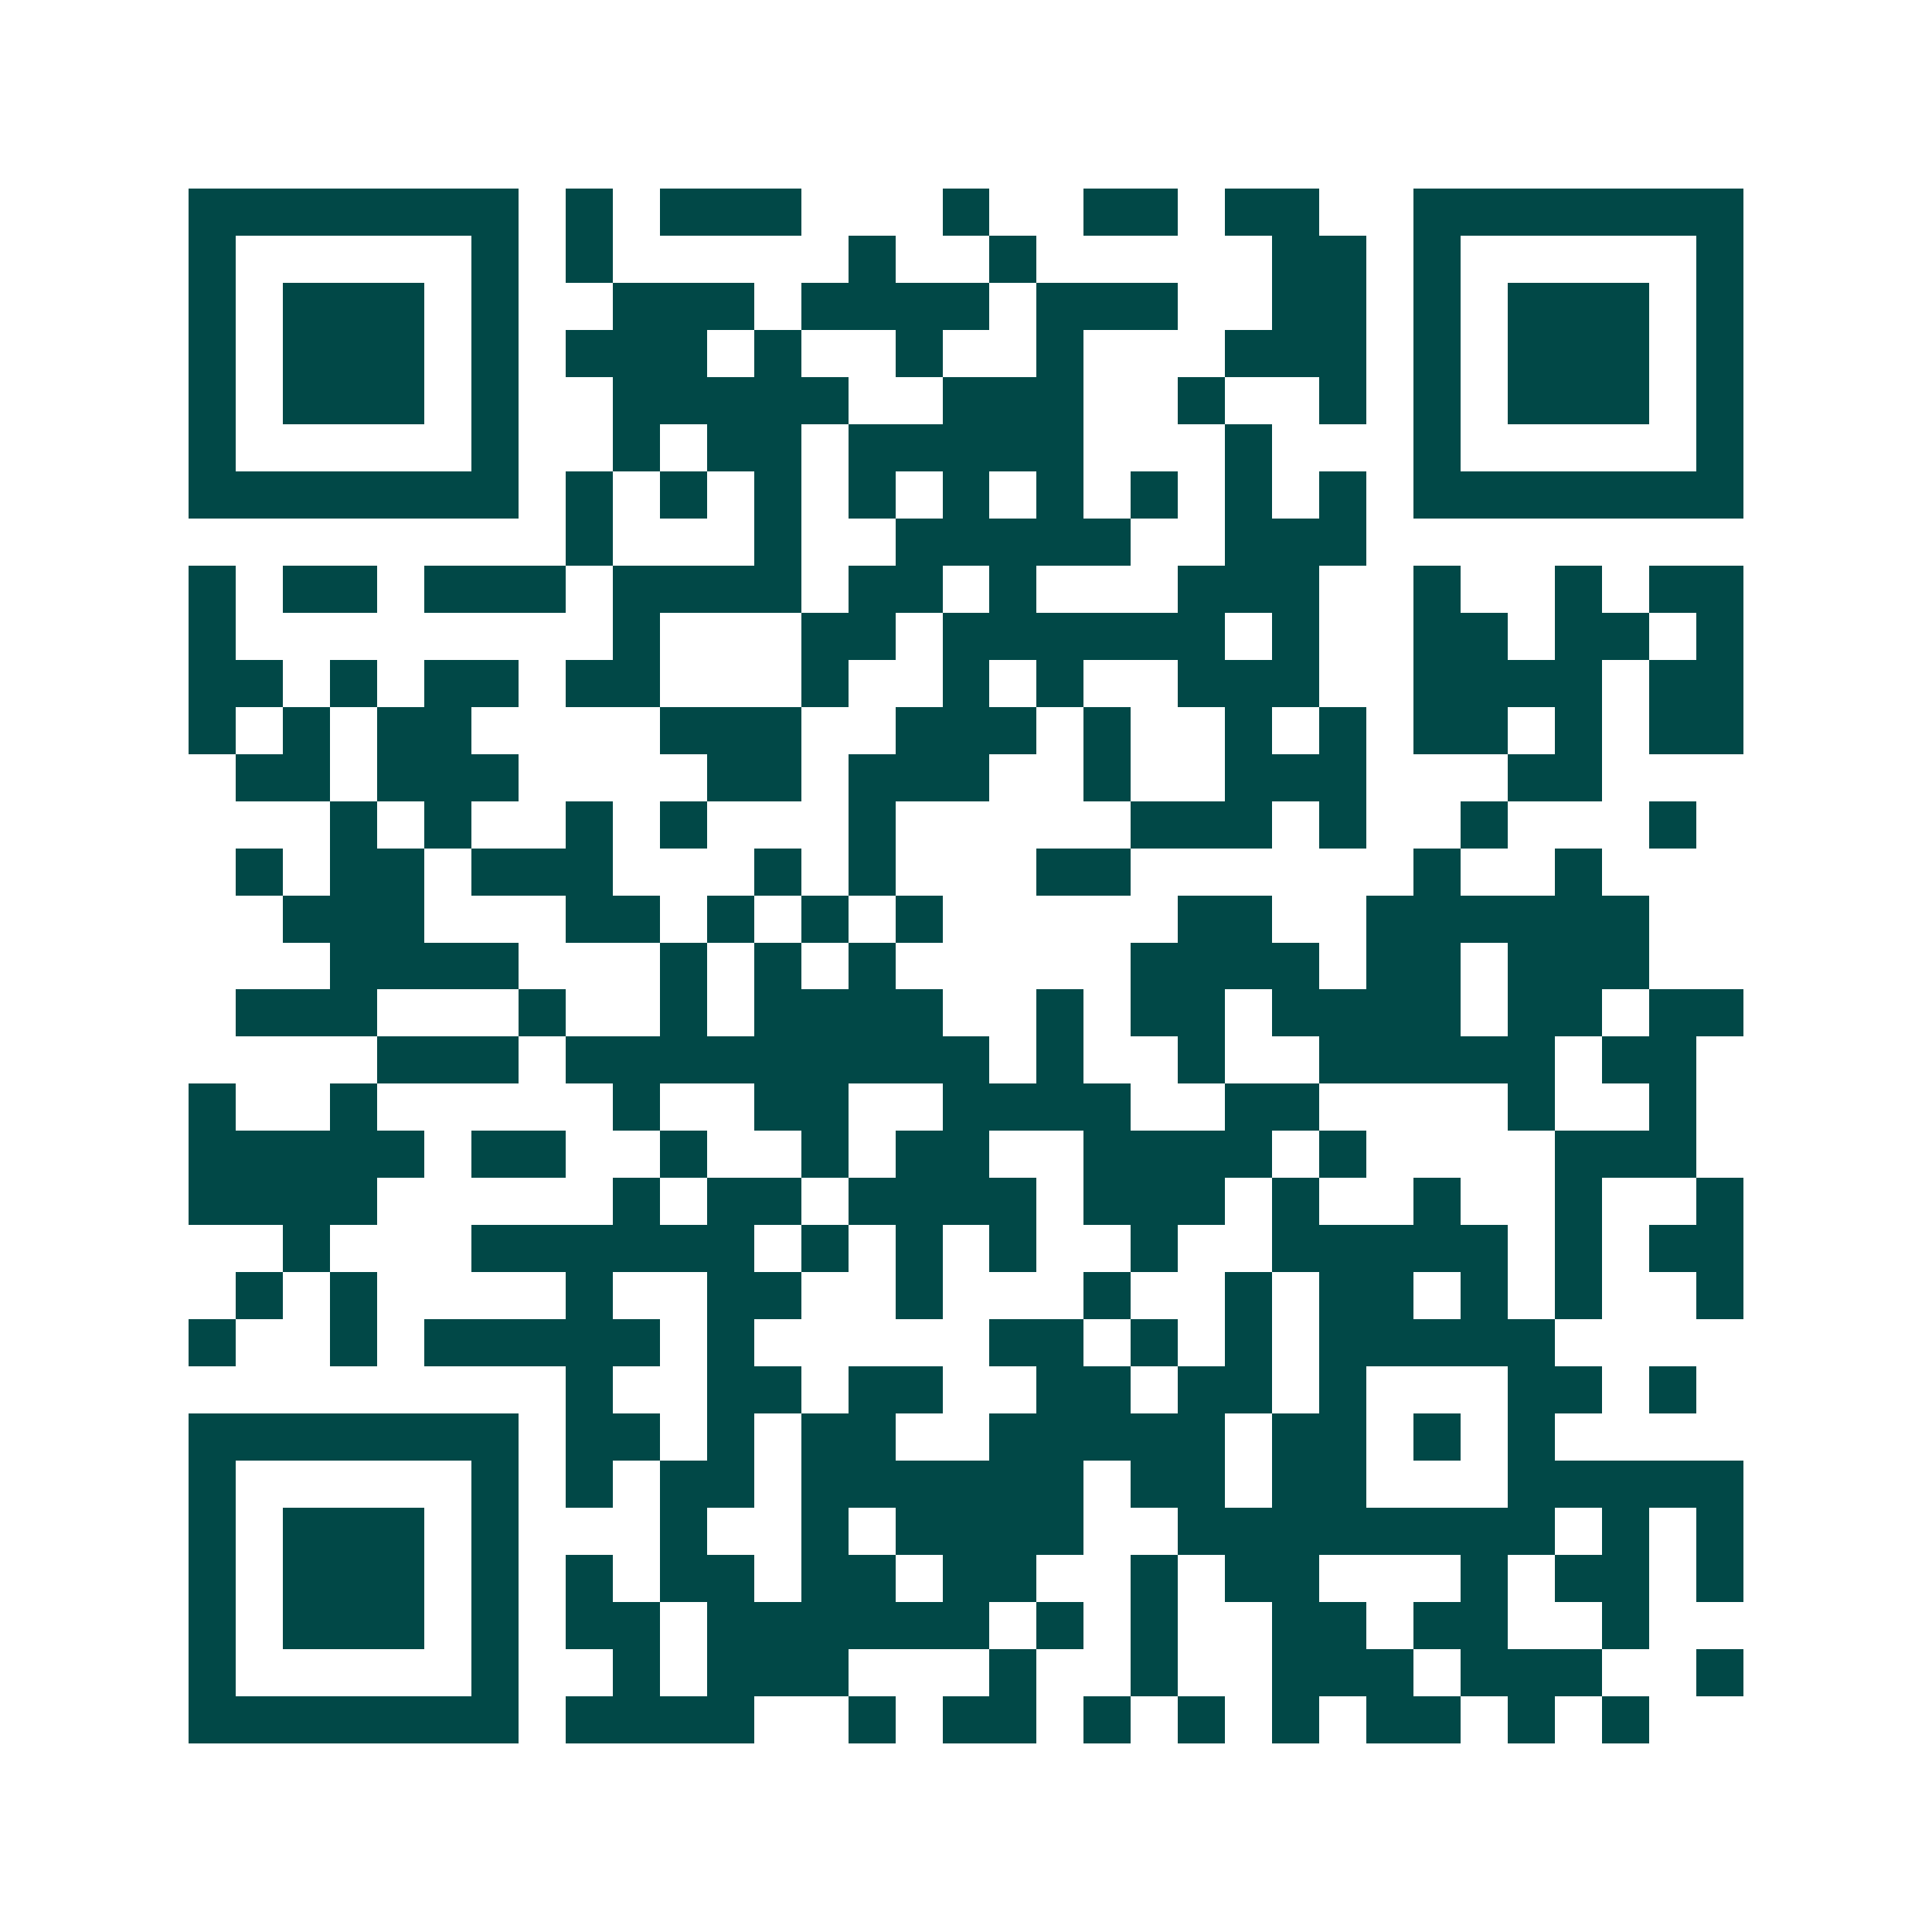 <svg xmlns="http://www.w3.org/2000/svg" width="200" height="200" viewBox="0 0 41 41" shape-rendering="crispEdges"><path fill="#ffffff" d="M0 0h41v41H0z"/><path stroke="#014847" d="M4 4.5h7m1 0h1m1 0h3m3 0h1m2 0h2m1 0h2m2 0h7M4 5.5h1m5 0h1m1 0h1m5 0h1m2 0h1m5 0h2m1 0h1m5 0h1M4 6.5h1m1 0h3m1 0h1m2 0h3m1 0h4m1 0h3m2 0h2m1 0h1m1 0h3m1 0h1M4 7.5h1m1 0h3m1 0h1m1 0h3m1 0h1m2 0h1m2 0h1m3 0h3m1 0h1m1 0h3m1 0h1M4 8.5h1m1 0h3m1 0h1m2 0h5m2 0h3m2 0h1m2 0h1m1 0h1m1 0h3m1 0h1M4 9.5h1m5 0h1m2 0h1m1 0h2m1 0h5m3 0h1m3 0h1m5 0h1M4 10.5h7m1 0h1m1 0h1m1 0h1m1 0h1m1 0h1m1 0h1m1 0h1m1 0h1m1 0h1m1 0h7M12 11.5h1m3 0h1m2 0h5m2 0h3M4 12.5h1m1 0h2m1 0h3m1 0h4m1 0h2m1 0h1m3 0h3m2 0h1m2 0h1m1 0h2M4 13.5h1m8 0h1m3 0h2m1 0h6m1 0h1m2 0h2m1 0h2m1 0h1M4 14.5h2m1 0h1m1 0h2m1 0h2m3 0h1m2 0h1m1 0h1m2 0h3m2 0h4m1 0h2M4 15.5h1m1 0h1m1 0h2m4 0h3m2 0h3m1 0h1m2 0h1m1 0h1m1 0h2m1 0h1m1 0h2M5 16.5h2m1 0h3m4 0h2m1 0h3m2 0h1m2 0h3m3 0h2M7 17.5h1m1 0h1m2 0h1m1 0h1m3 0h1m5 0h3m1 0h1m2 0h1m3 0h1M5 18.5h1m1 0h2m1 0h3m3 0h1m1 0h1m3 0h2m6 0h1m2 0h1M6 19.5h3m3 0h2m1 0h1m1 0h1m1 0h1m5 0h2m2 0h6M7 20.5h4m3 0h1m1 0h1m1 0h1m5 0h4m1 0h2m1 0h3M5 21.5h3m3 0h1m2 0h1m1 0h4m2 0h1m1 0h2m1 0h4m1 0h2m1 0h2M8 22.5h3m1 0h9m1 0h1m2 0h1m2 0h5m1 0h2M4 23.5h1m2 0h1m5 0h1m2 0h2m2 0h4m2 0h2m4 0h1m2 0h1M4 24.5h5m1 0h2m2 0h1m2 0h1m1 0h2m2 0h4m1 0h1m4 0h3M4 25.5h4m5 0h1m1 0h2m1 0h4m1 0h3m1 0h1m2 0h1m2 0h1m2 0h1M6 26.5h1m3 0h6m1 0h1m1 0h1m1 0h1m2 0h1m2 0h5m1 0h1m1 0h2M5 27.5h1m1 0h1m4 0h1m2 0h2m2 0h1m3 0h1m2 0h1m1 0h2m1 0h1m1 0h1m2 0h1M4 28.5h1m2 0h1m1 0h5m1 0h1m5 0h2m1 0h1m1 0h1m1 0h5M12 29.5h1m2 0h2m1 0h2m2 0h2m1 0h2m1 0h1m3 0h2m1 0h1M4 30.5h7m1 0h2m1 0h1m1 0h2m2 0h5m1 0h2m1 0h1m1 0h1M4 31.5h1m5 0h1m1 0h1m1 0h2m1 0h6m1 0h2m1 0h2m3 0h5M4 32.5h1m1 0h3m1 0h1m3 0h1m2 0h1m1 0h4m2 0h8m1 0h1m1 0h1M4 33.5h1m1 0h3m1 0h1m1 0h1m1 0h2m1 0h2m1 0h2m2 0h1m1 0h2m3 0h1m1 0h2m1 0h1M4 34.5h1m1 0h3m1 0h1m1 0h2m1 0h6m1 0h1m1 0h1m2 0h2m1 0h2m2 0h1M4 35.5h1m5 0h1m2 0h1m1 0h3m3 0h1m2 0h1m2 0h3m1 0h3m2 0h1M4 36.5h7m1 0h4m2 0h1m1 0h2m1 0h1m1 0h1m1 0h1m1 0h2m1 0h1m1 0h1"/></svg>
